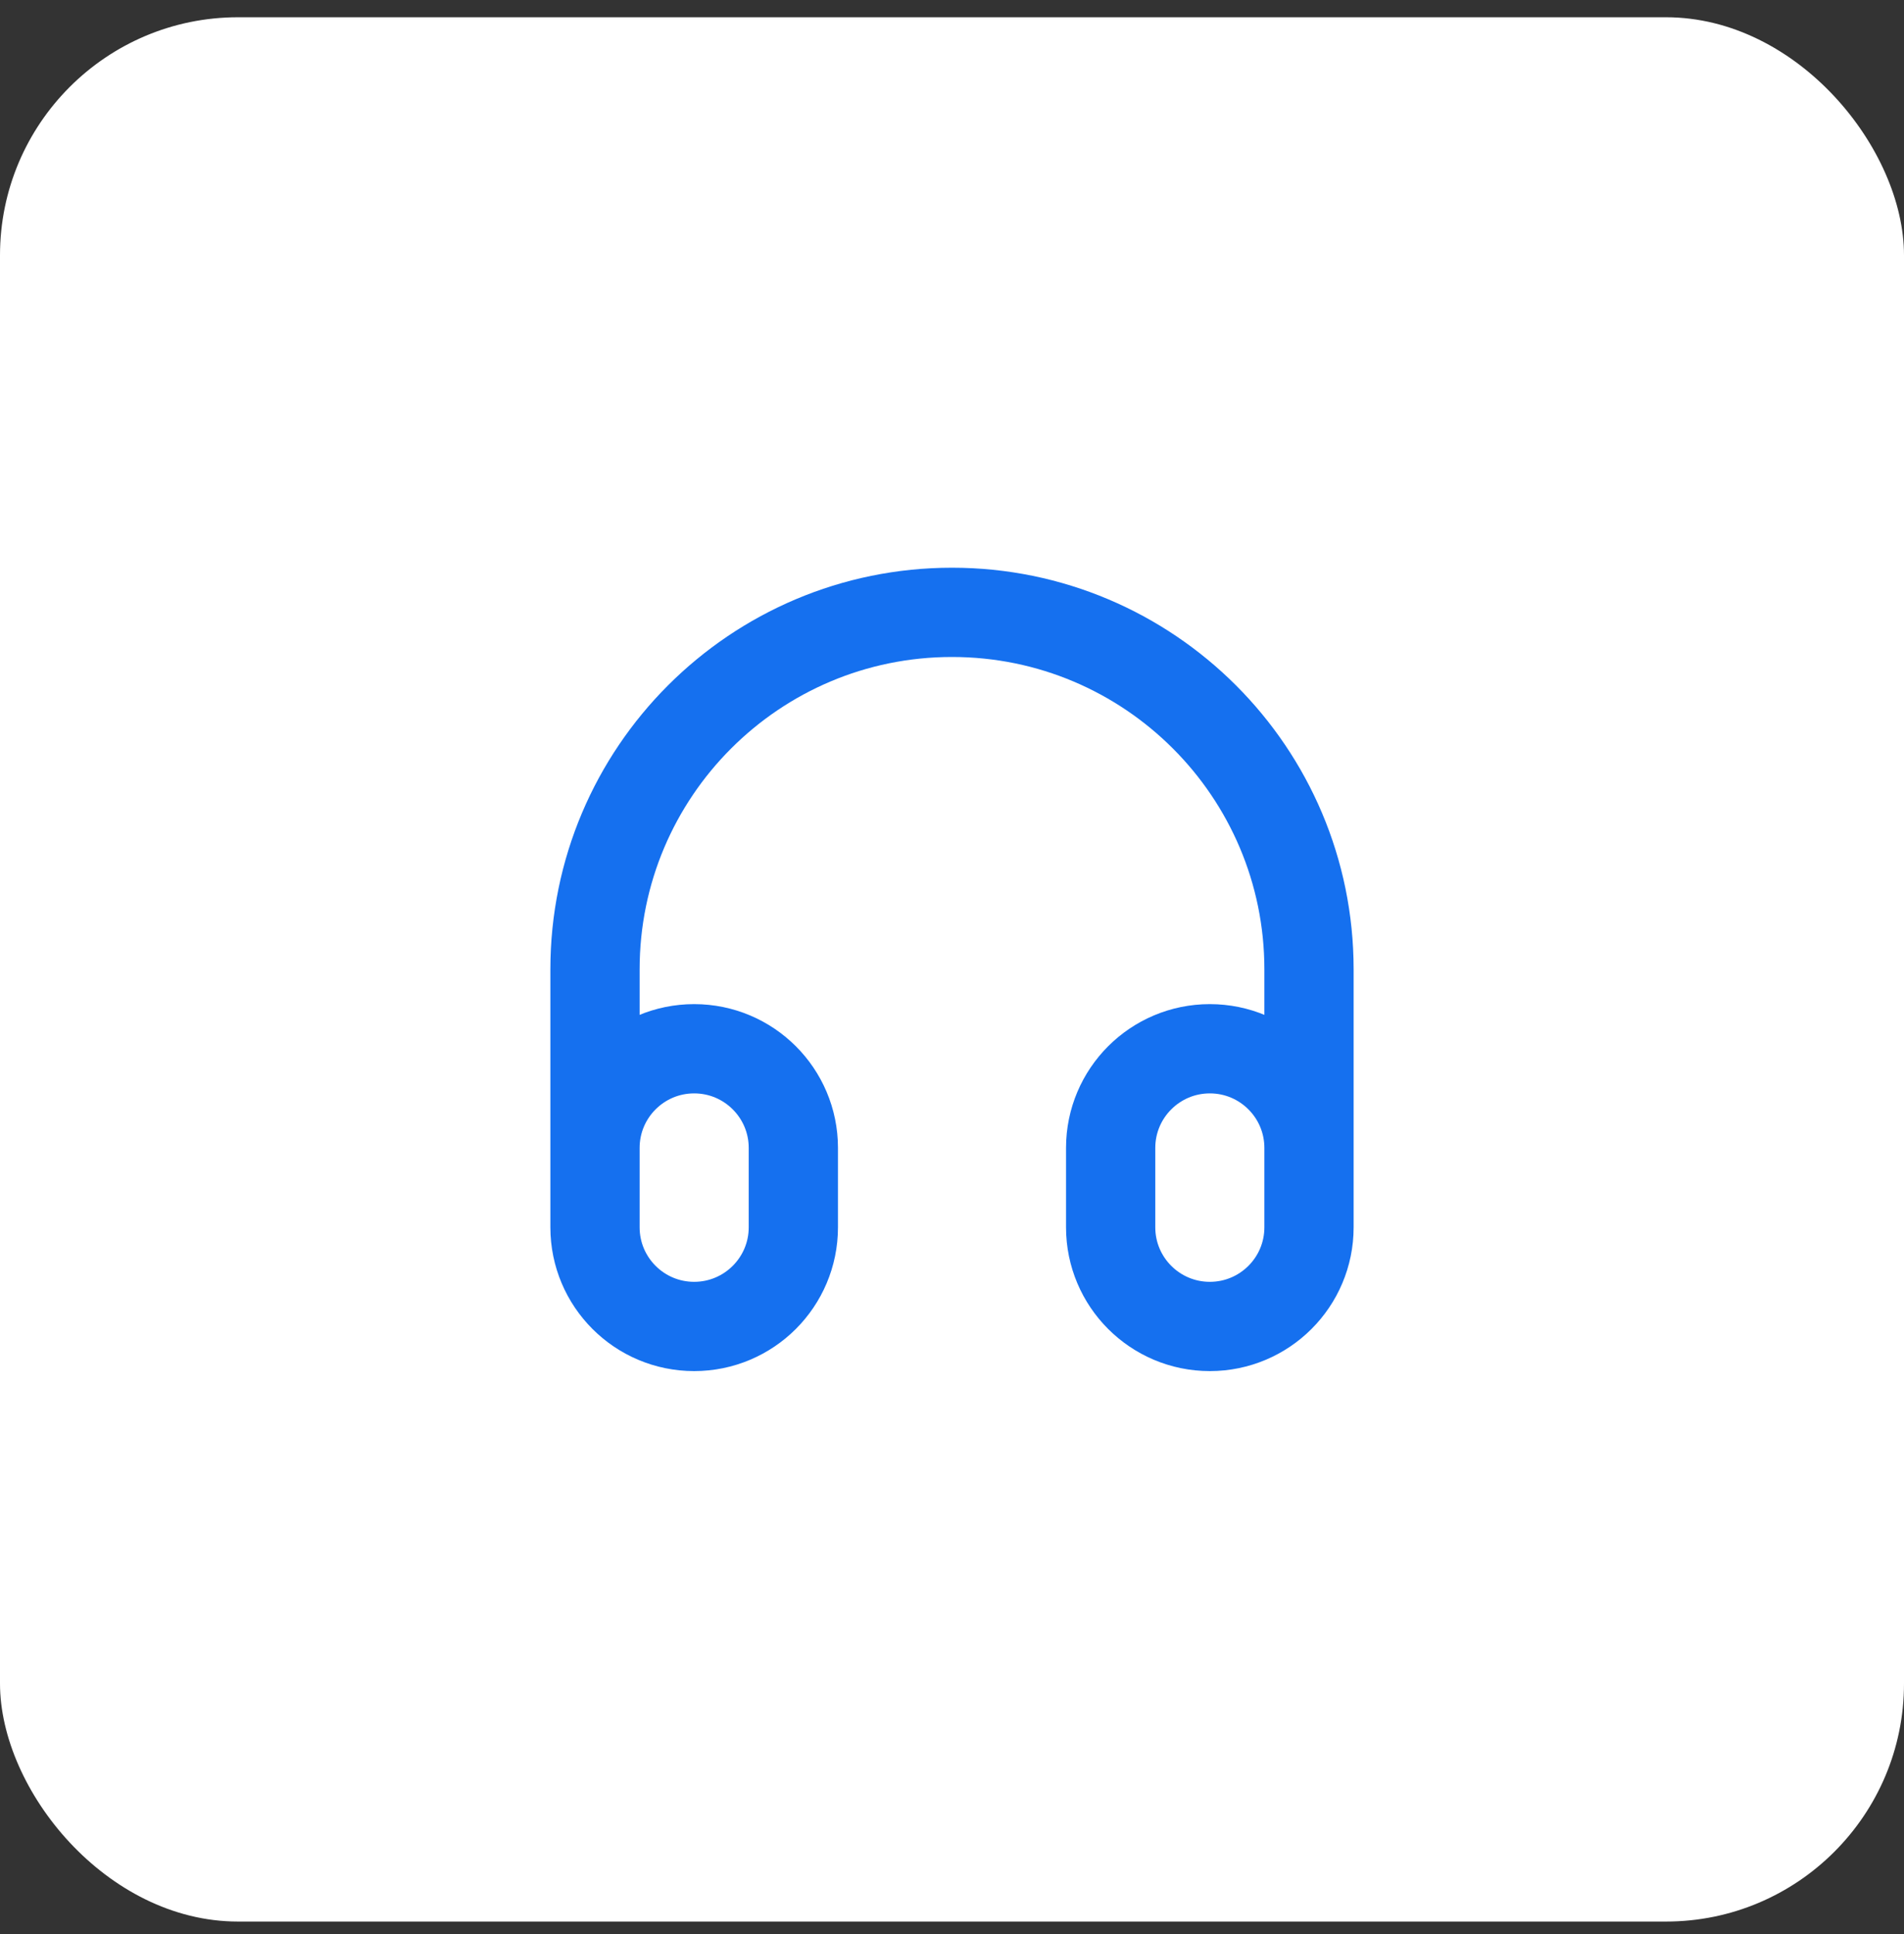 <svg width="64" height="65" viewBox="0 0 64 65" fill="none" xmlns="http://www.w3.org/2000/svg">
<rect x="0" y="0" width="64" height="65" fill="#333333" stroke="none"/>
<rect y="0.58" width="64" height="64" rx="8" fill="white"/>
<path d="M44 40.58V32.58C44 25.953 38.627 20.58 32 20.58C25.373 20.58 20 25.953 20 32.58V40.58M23.333 44.58C21.492 44.58 20 43.088 20 41.247V38.58C20 36.739 21.492 35.247 23.333 35.247C25.174 35.247 26.667 36.739 26.667 38.58V41.247C26.667 43.088 25.174 44.58 23.333 44.58ZM40.667 44.58C38.826 44.58 37.333 43.088 37.333 41.247V38.58C37.333 36.739 38.826 35.247 40.667 35.247C42.508 35.247 44 36.739 44 38.58V41.247C44 43.088 42.508 44.58 40.667 44.58Z" stroke="#1570EF" stroke-width="3" stroke-linecap="round" stroke-linejoin="round"/>
</svg>
